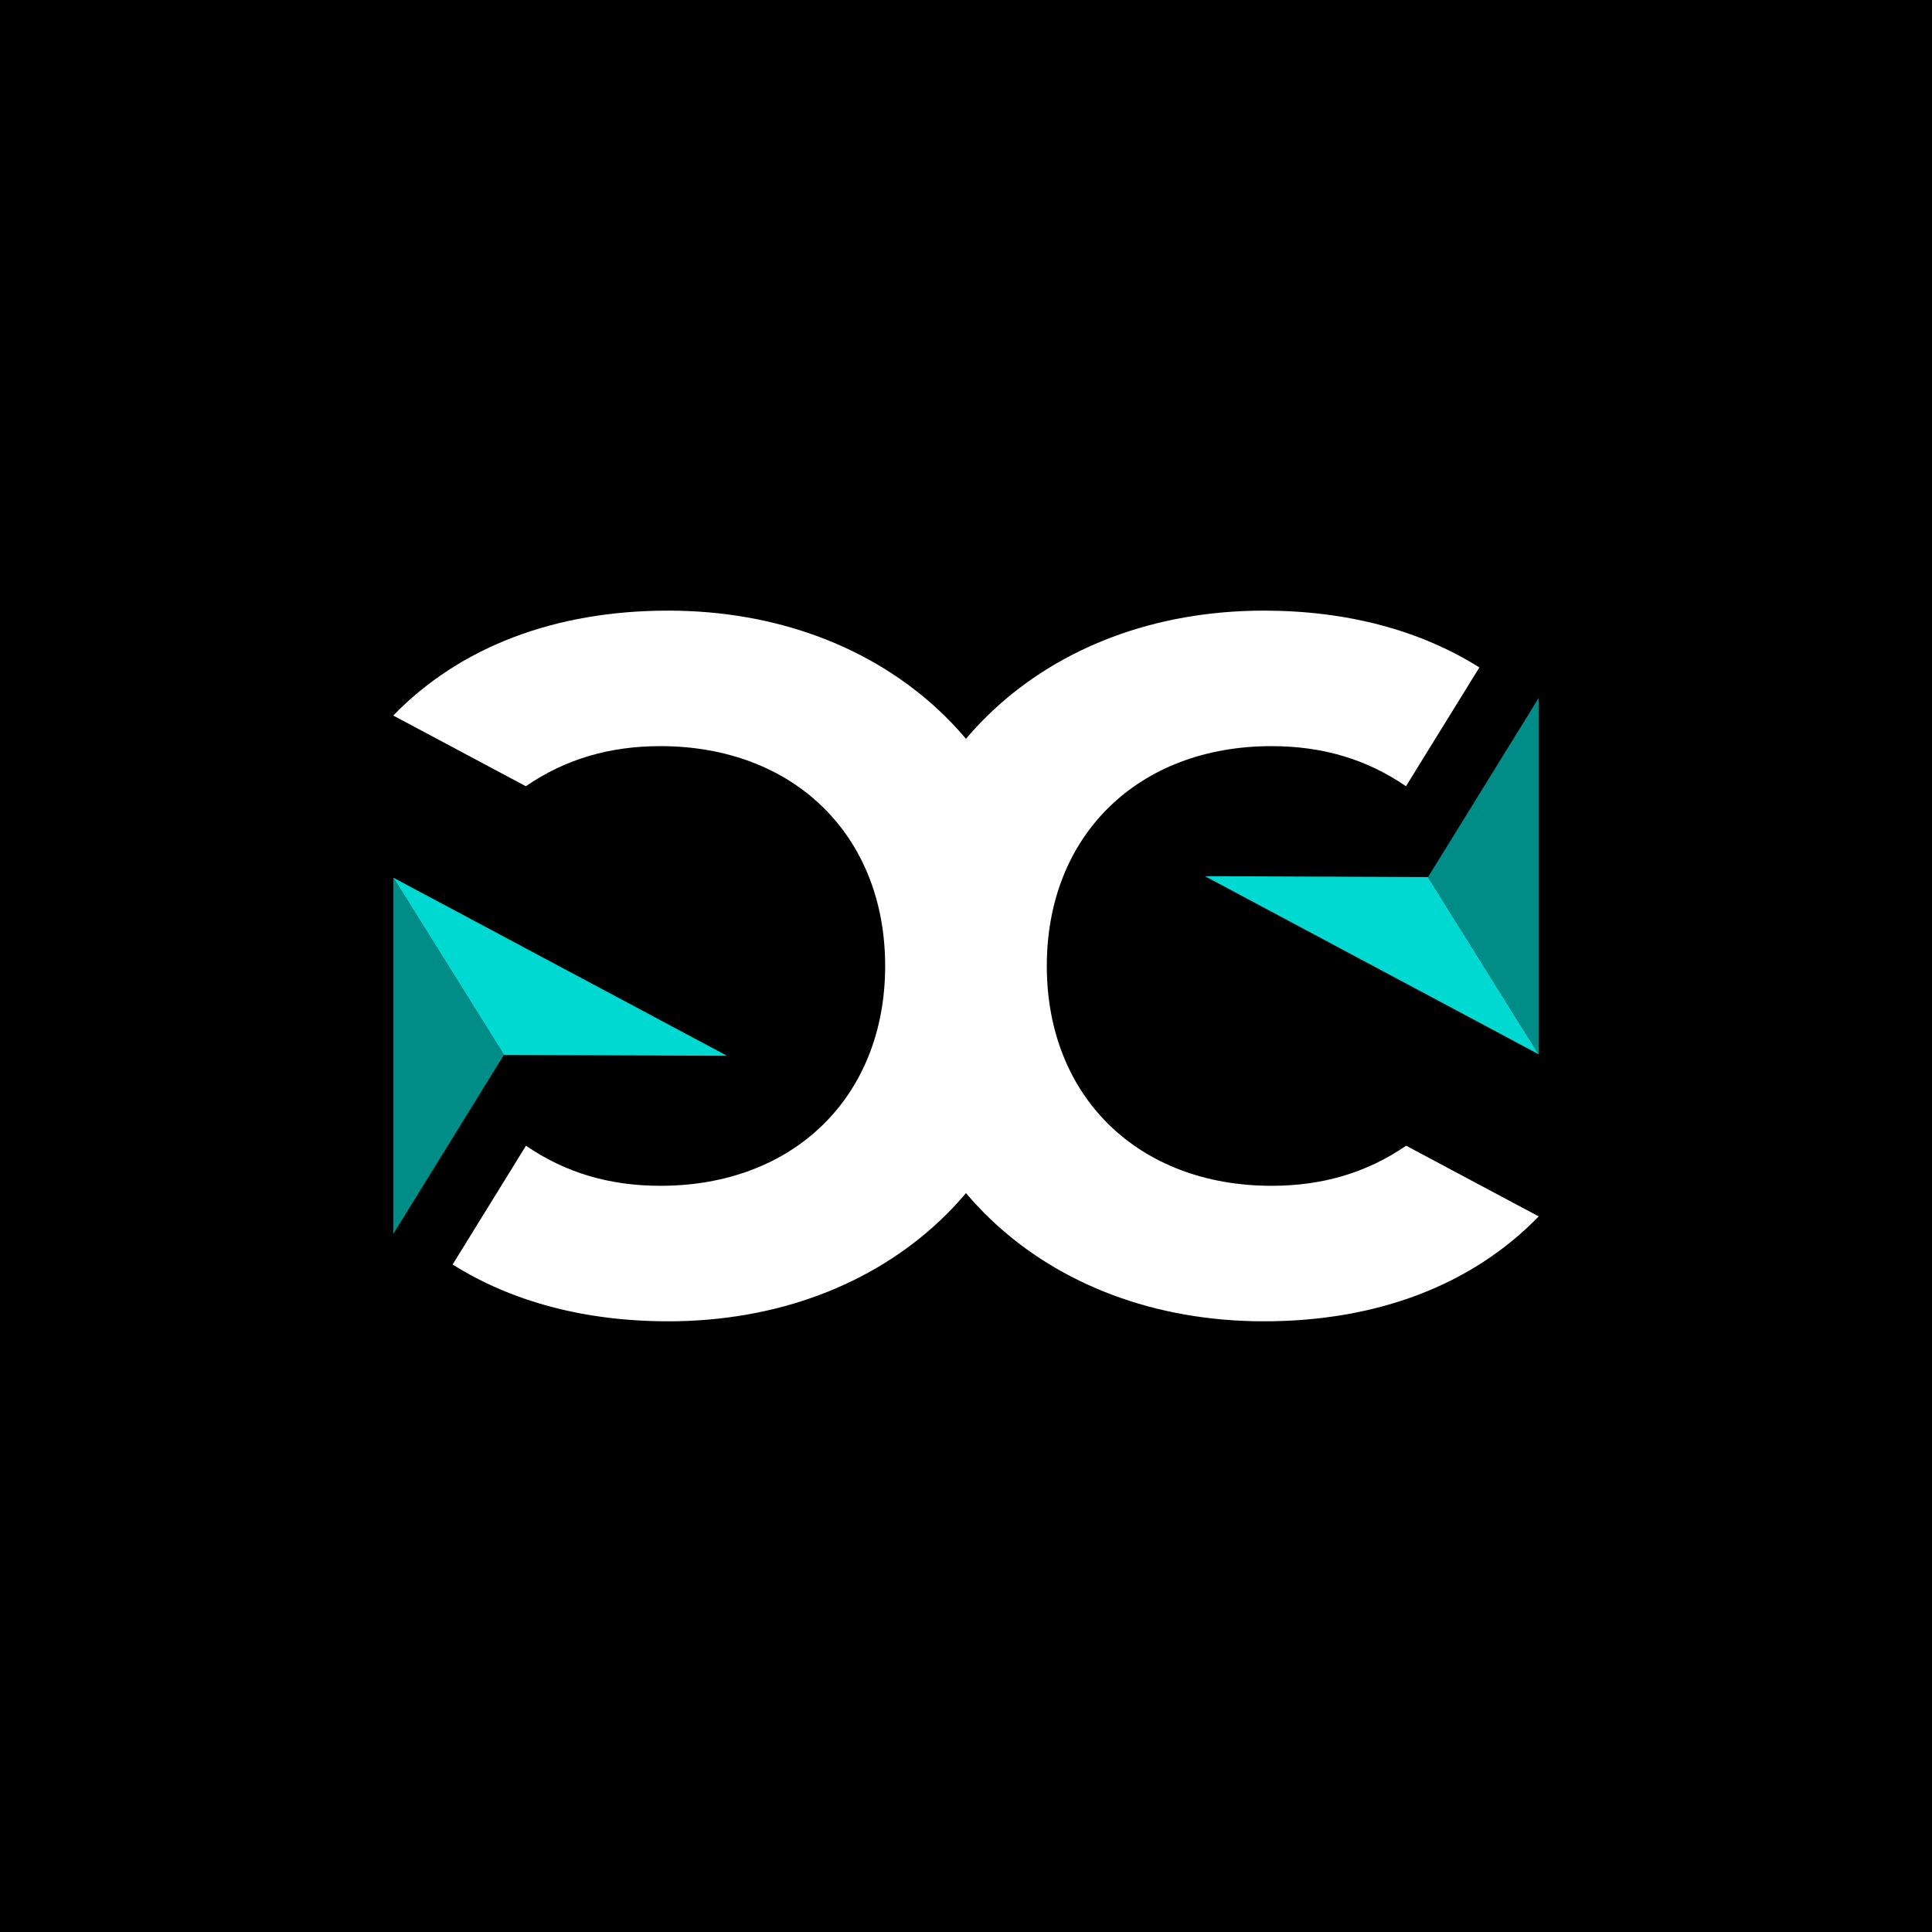 <?xml version="1.0" encoding="UTF-8"?>
<svg data-bbox="-37.5 -37.5 450 450" height="500" viewBox="0 0 375 375" width="500" xmlns="http://www.w3.org/2000/svg" data-type="color">
    <g>
        <defs>
            <clipPath id="afc7326d-c3ce-402a-a826-ea58251a70ff">
                <path d="M95.934.523h127.105V138.56H95.934Zm0 0"/>
            </clipPath>
            <clipPath id="764021f5-4b7e-4ad8-acc4-1104f78062ac">
                <path d="M.934.523H128v137.942H.934Zm0 0"/>
            </clipPath>
            <clipPath id="8dffa1b4-9462-46b4-9aad-f57b523f64d9">
                <path d="M129 0v139H0V0z"/>
            </clipPath>
            <clipPath id="c3fb9aee-f4d3-49f4-8b65-34579bb63473">
                <path d="M.324.523h127.11V138.56H.324Zm0 0"/>
            </clipPath>
            <clipPath id="751b05f7-0834-4998-bf51-f60078a48822">
                <path d="M.324.523h126.739V138.56H.323Zm0 0"/>
            </clipPath>
            <clipPath id="368eddba-0f7e-4914-8ff6-3764628a98be">
                <path d="M.324 52H66v35H.324Zm0 0"/>
            </clipPath>
            <clipPath id="2c4e691e-b57b-45fb-8e62-19f59dd288ab">
                <path d="M.324 52H22v70H.324Zm0 0"/>
            </clipPath>
            <clipPath id="10a32ea7-8683-4378-853f-6e5024421357">
                <path d="M128 0v139H0V0z"/>
            </clipPath>
        </defs>
        <path fill="#ffffff" d="M412.5-37.5v450h-450v-450z" data-color="1"/>
        <path fill="#000000" d="M412.5-37.5v450h-450v-450z" data-color="2"/>
        <g clip-path="url(#afc7326d-c3ce-402a-a826-ea58251a70ff)" transform="translate(76 118)">
            <g clip-path="url(#8dffa1b4-9462-46b4-9aad-f57b523f64d9)" transform="translate(95)">
                <g clip-path="url(#764021f5-4b7e-4ad8-acc4-1104f78062ac)">
                    <path fill-rule="evenodd" d="M32.184 69.496c0 25.352 17.718 42.668 43.648 42.668 9.79 0 18.402-2.5 26.098-7.781l25.73 13.722c-12.922 13.325-31.387 20.36-53.351 20.36-42.496 0-73.364-28.77-73.364-68.969C.945 29.296 31.813.523 74.31.523c16.109 0 30.32 3.79 41.836 11.028l-14.243 23.054c-7.695-5.28-16.28-7.78-26.101-7.78-25.899 0-43.617 17.316-43.617 42.671m0 0" fill="#ffffff" data-color="1"/>
                </g>
                <path fill-rule="evenodd" d="m106.18 52.238 21.48 34.399-64.781-34.57 36.582.14Zm0 0" fill="#00d9d2" data-color="3"/>
                <path fill-rule="evenodd" d="m127.66 86.637-21.48-34.399 21.48-34.773Zm0 0" fill="#008c87" data-color="4"/>
            </g>
        </g>
        <g clip-path="url(#c3fb9aee-f4d3-49f4-8b65-34579bb63473)" transform="translate(76 118)">
            <g clip-path="url(#10a32ea7-8683-4378-853f-6e5024421357)">
                <g clip-path="url(#751b05f7-0834-4998-bf51-f60078a48822)">
                    <path fill-rule="evenodd" d="M95.809 69.496c0-25.355-17.715-42.672-43.645-42.672-9.789 0-18.406 2.5-26.101 7.781L.335 20.883C13.258 7.559 31.719.523 53.688.523c42.496 0 73.363 28.774 73.363 68.973 0 40.2-30.867 68.969-73.363 68.969-16.11 0-30.325-3.79-41.836-11.024l14.242-23.058c7.695 5.281 16.281 7.781 26.101 7.781 25.899 0 43.614-17.316 43.614-42.668m0 0" fill="#ffffff" data-color="1"/>
                </g>
                <g clip-path="url(#368eddba-0f7e-4914-8ff6-3764628a98be)">
                    <path fill-rule="evenodd" d="M21.813 86.75.335 52.352l64.777 34.574-36.582-.145Zm0 0" fill="#00d9d2" data-color="3"/>
                </g>
                <g clip-path="url(#2c4e691e-b57b-45fb-8e62-19f59dd288ab)">
                    <path fill-rule="evenodd" d="M.336 52.352 21.813 86.75.335 121.523Zm0 0" fill="#008c87" data-color="4"/>
                </g>
            </g>
        </g>
    </g>
</svg>
